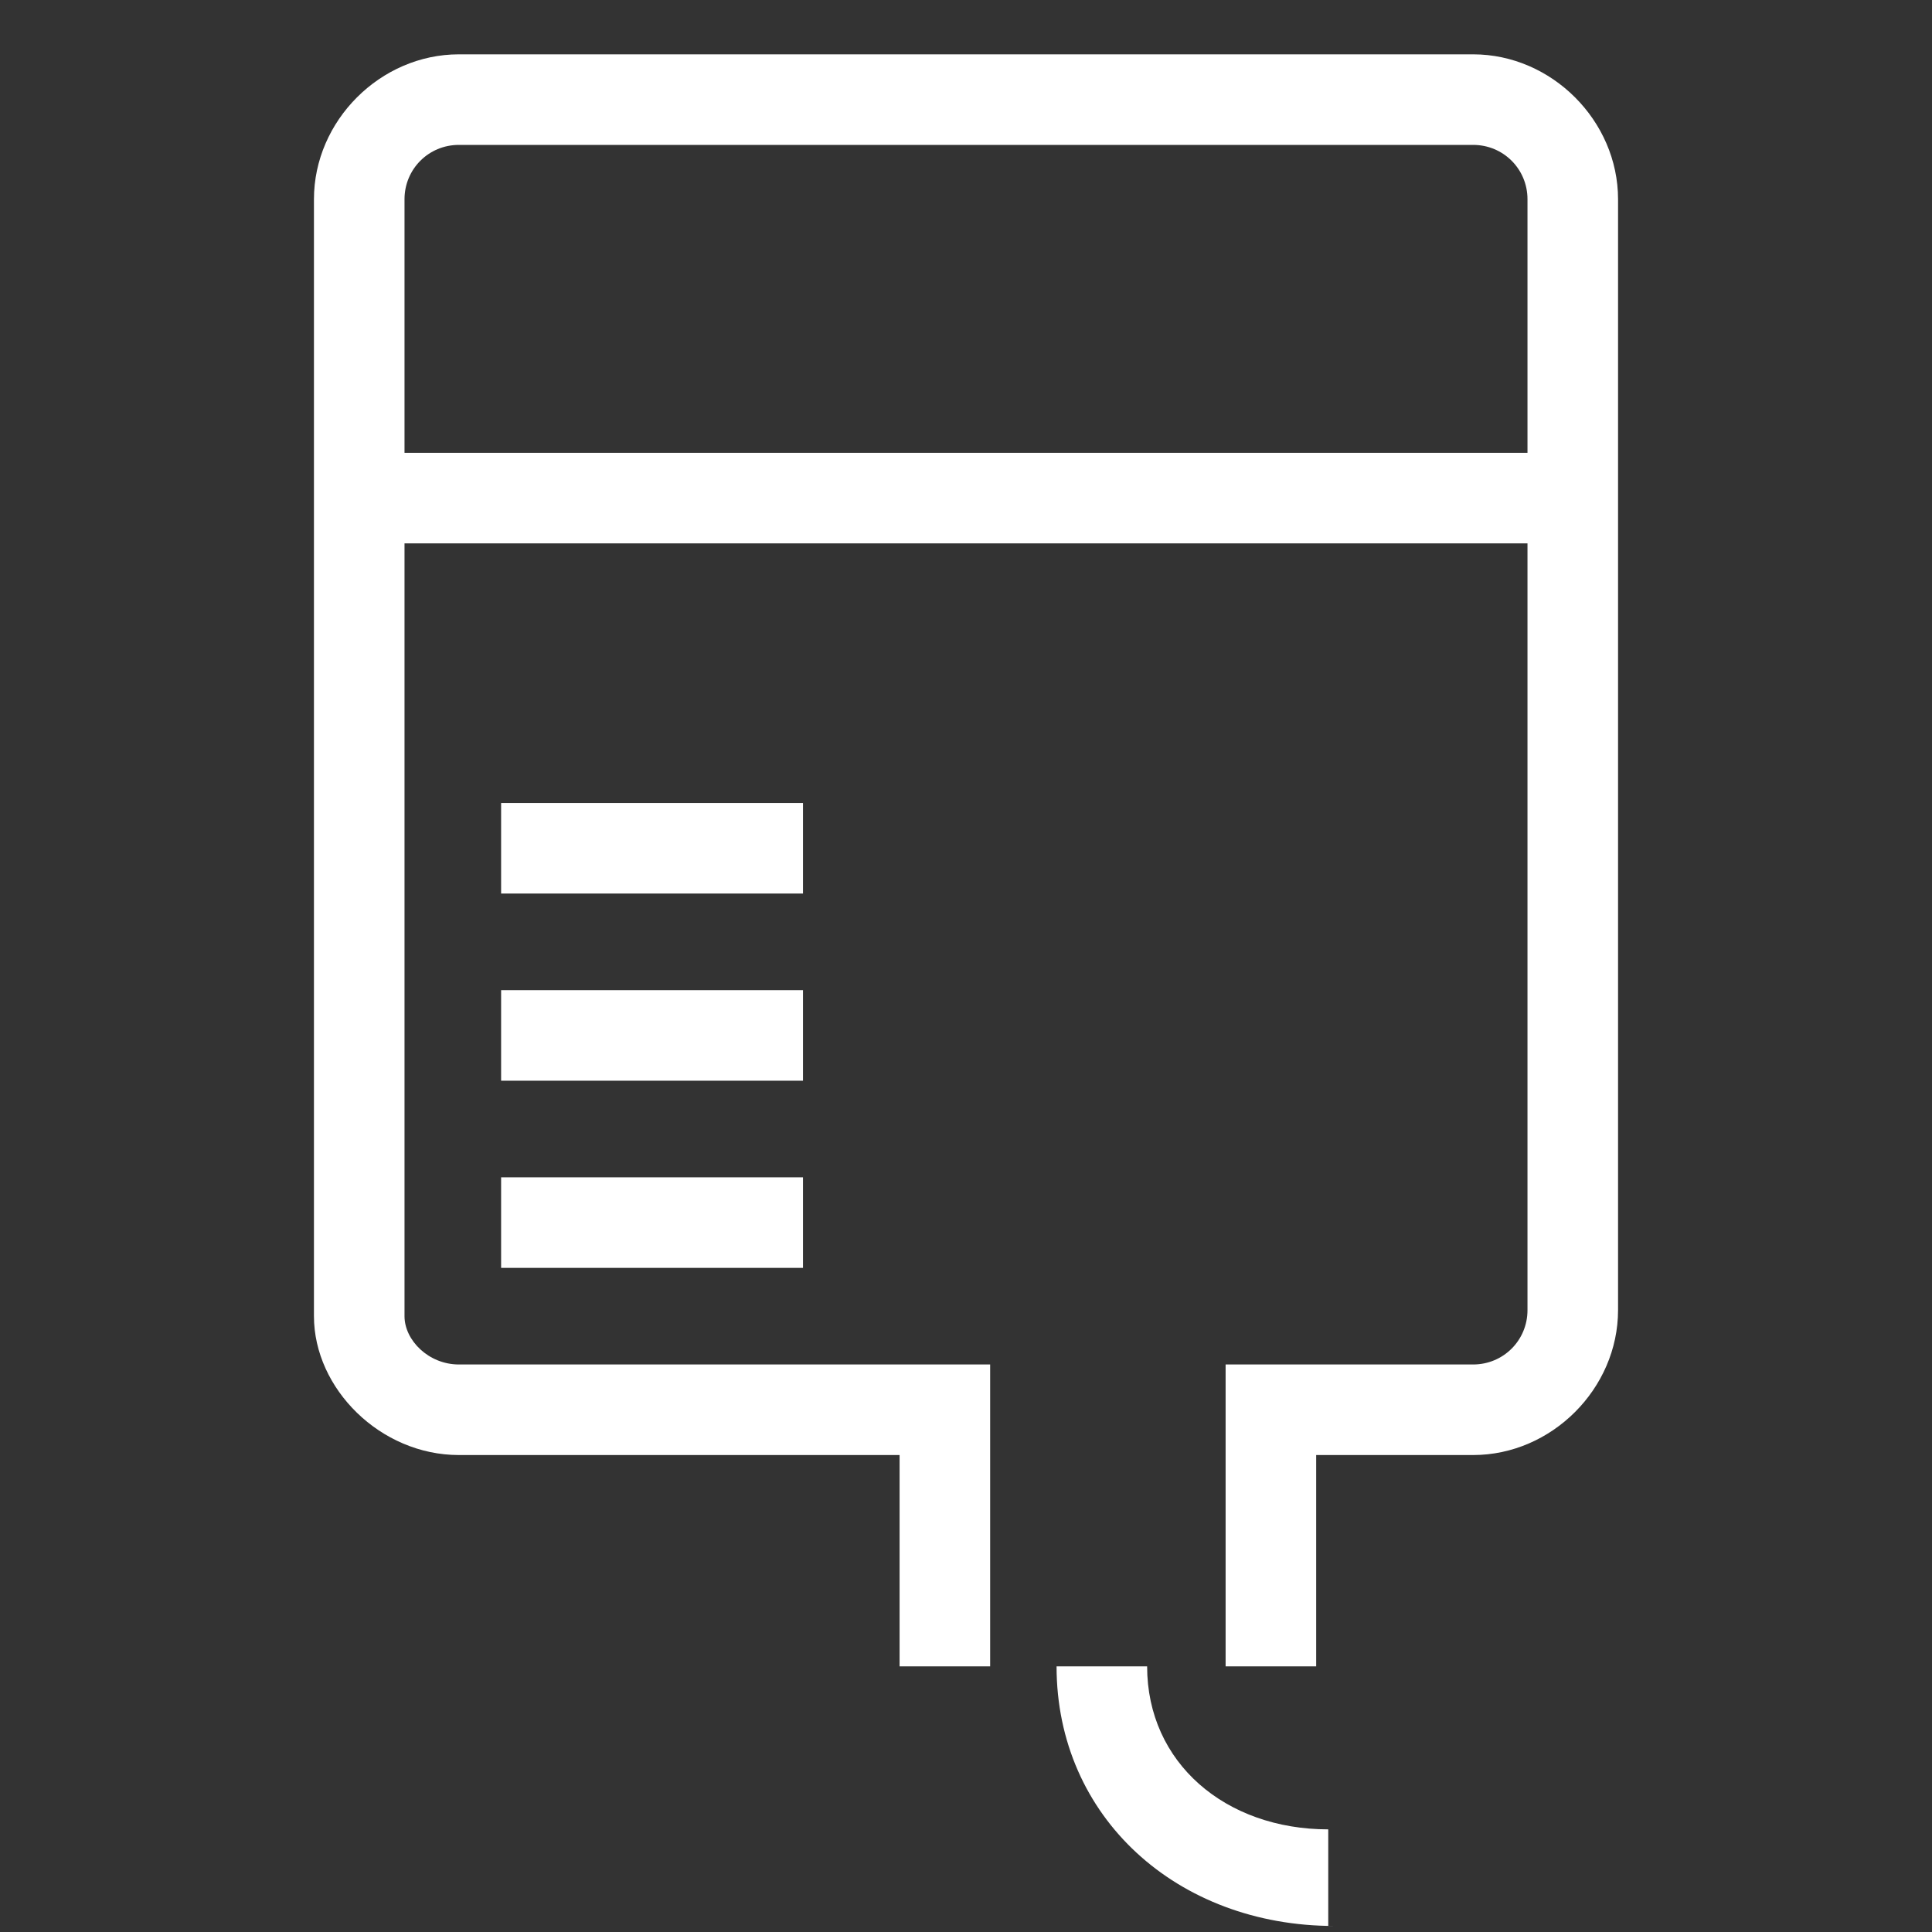 <?xml version="1.0" encoding="utf-8"?>
<!-- Generator: Adobe Illustrator 28.1.0, SVG Export Plug-In . SVG Version: 6.00 Build 0)  -->
<svg version="1.1" id="Layer_1" xmlns="http://www.w3.org/2000/svg" xmlns:xlink="http://www.w3.org/1999/xlink" x="0px" y="0px"
	 viewBox="0 0 32 32" style="enable-background:new 0 0 32 32;" xml:space="preserve">
<rect x="0" y="0" width="32" height="32" fill="#333333" stroke="none"/>
<style type="text/css">
	.st0{fill:#FFFFFF;}
</style>
<g>
	<g>
		<rect x="8.3" y="16.4" class="st0" width="5" height="1.5"/>
	</g>
	<g>
		<rect x="8.3" y="13.3" class="st0" width="5" height="1.5"/>
	</g>
	<g>
		<rect x="8.3" y="19.5" class="st0" width="5" height="1.5"/>
	</g>
	<g>
		<rect x="5.9" y="7.5" class="st0" width="20.1" height="1.5"/>
	</g>
	<g>
		<g>
			<path class="st0" d="M21.8,27.6h-1.5v-5h4.1c0.5,0,0.9-0.4,0.9-0.9V3.3c0-0.5-0.4-0.9-0.9-0.9H7.6c-0.5,0-0.9,0.4-0.9,0.9v18.5
				c0,0.4,0.4,0.8,0.9,0.8h8.8v5h-1.5v-3.5H7.6c-1.3,0-2.4-1.1-2.4-2.3V3.3c0-1.3,1.1-2.4,2.4-2.4h16.8c1.3,0,2.4,1.1,2.4,2.4v18.4
				c0,1.3-1.1,2.4-2.4,2.4h-2.6V27.6z"/>
		</g>
		<g>
			<path class="st0" d="M22.1,31.9c-2.6,0-4.6-1.8-4.6-4.3H19c0,1.6,1.3,2.7,3,2.7v1.6H22.1z"/>
		</g>
	</g>
</g>
</svg>
